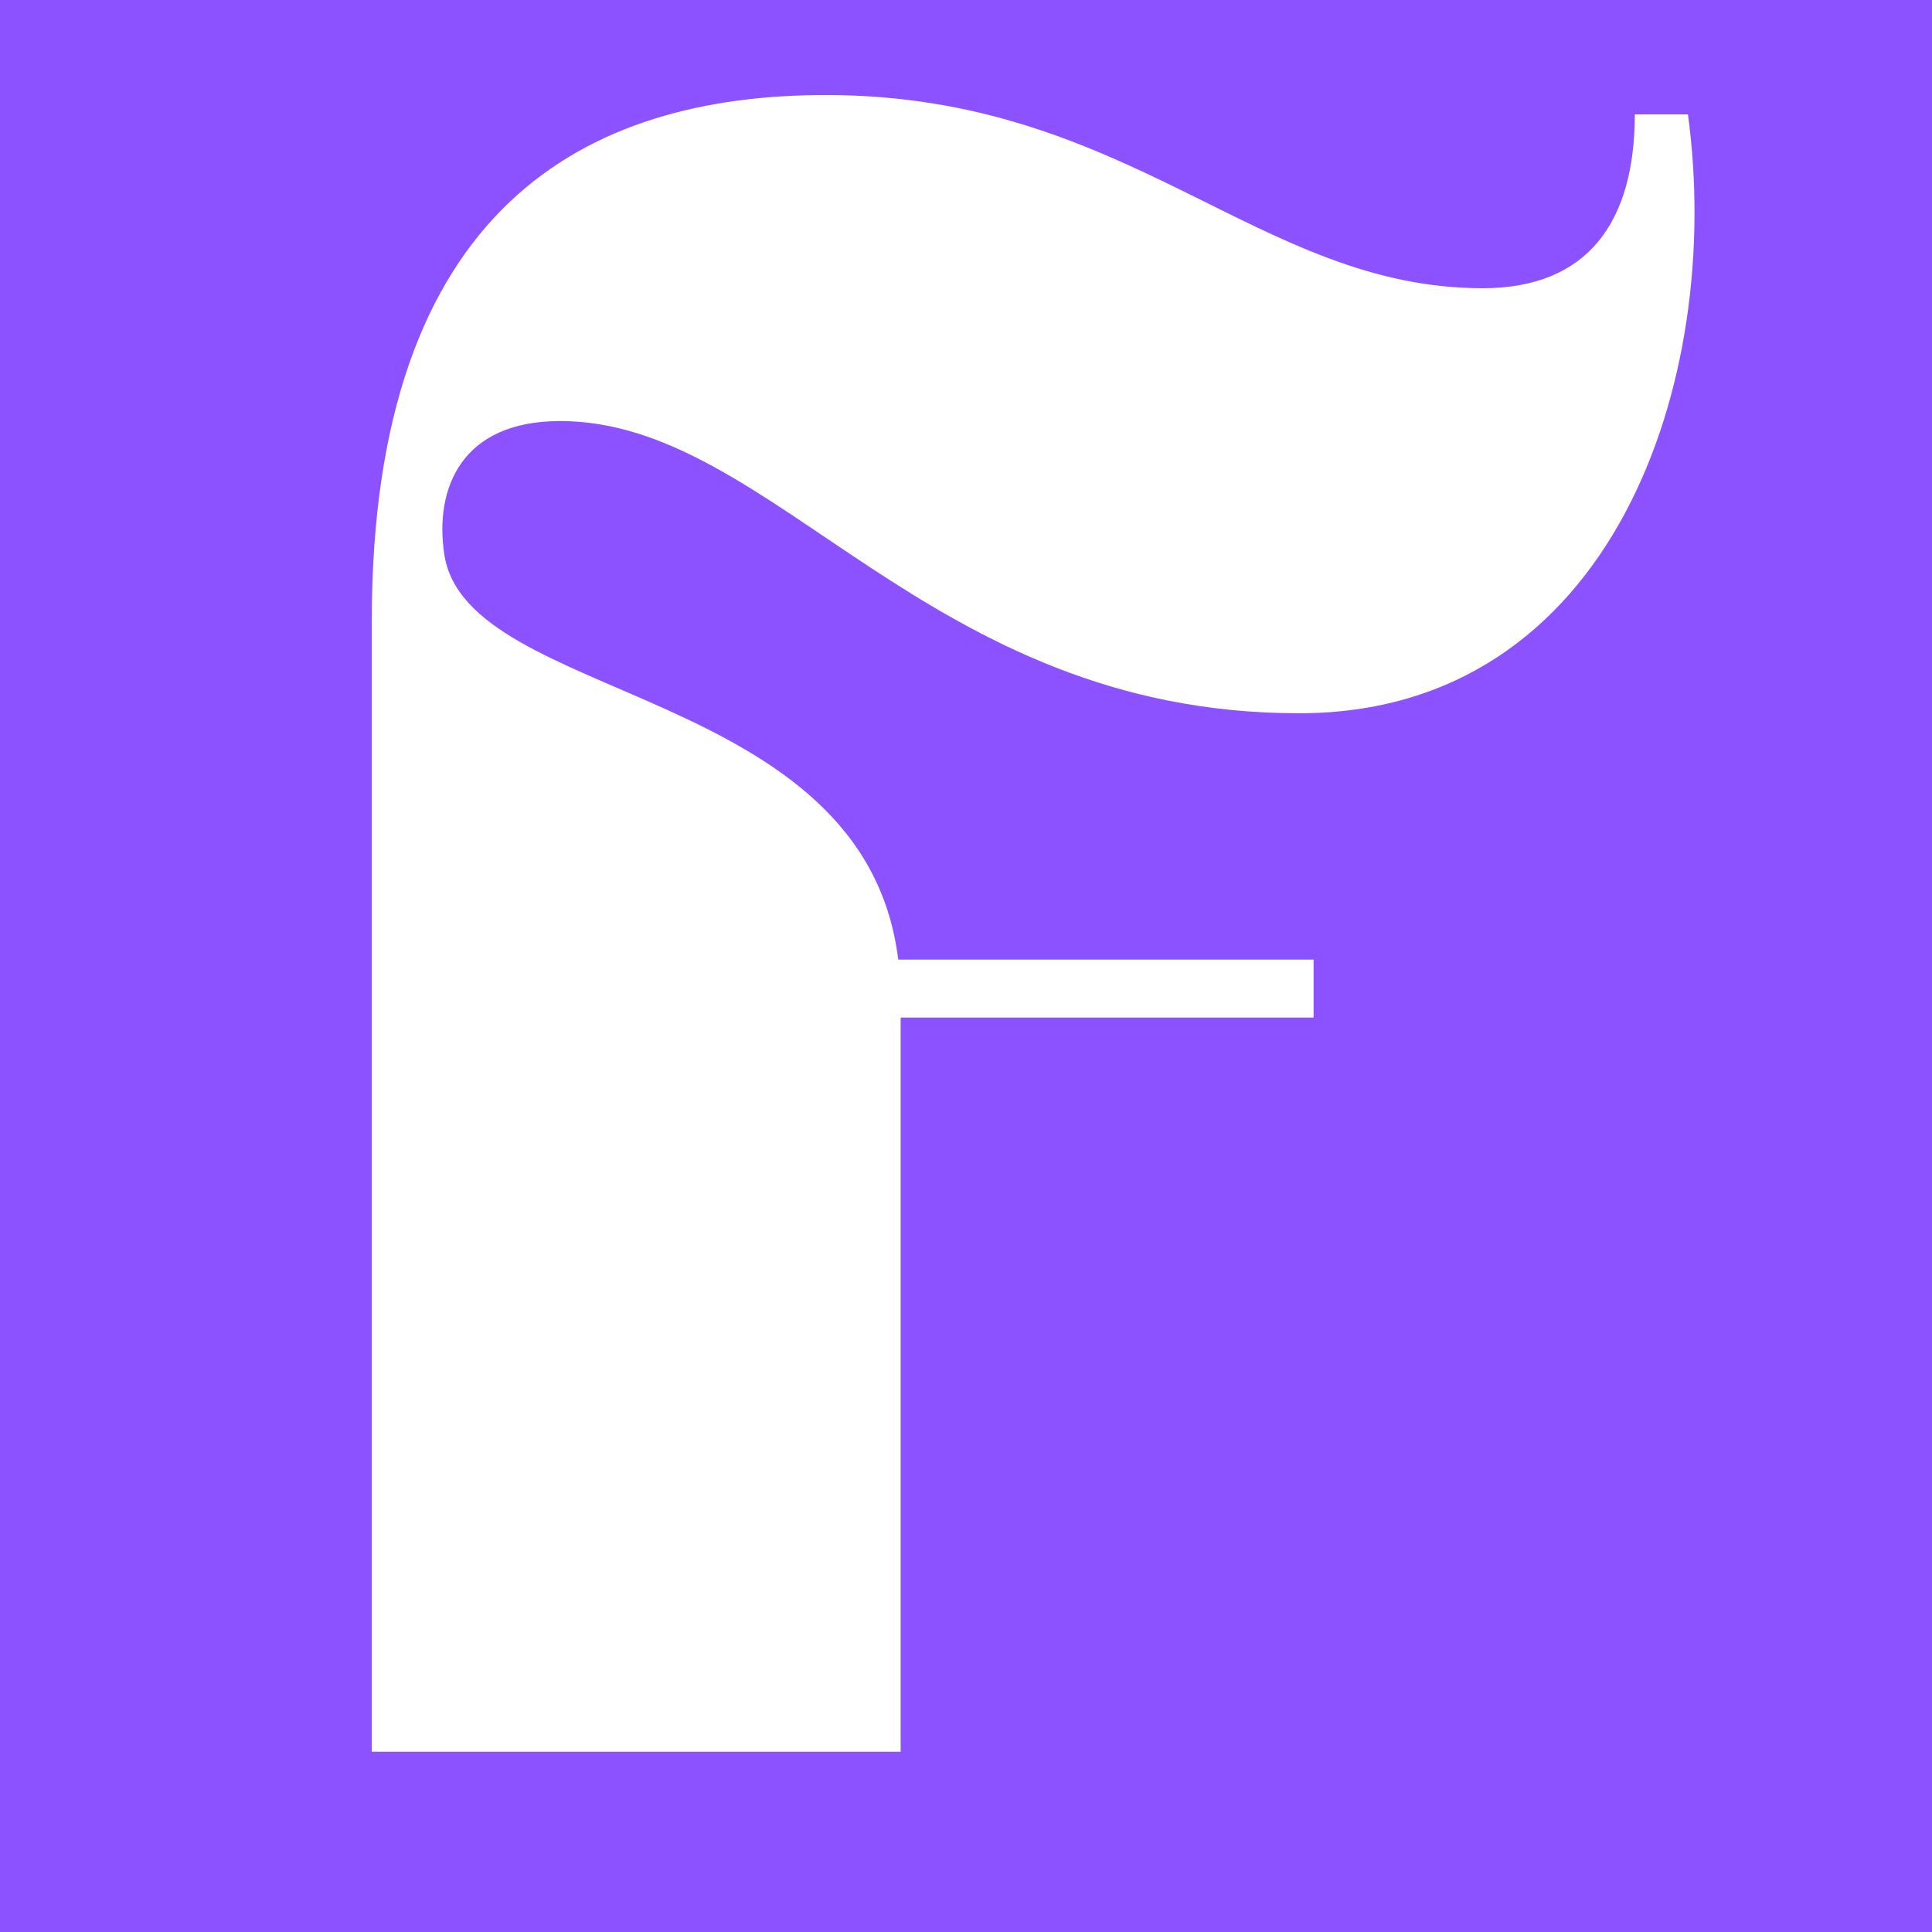 <svg xmlns="http://www.w3.org/2000/svg" xmlns:xlink="http://www.w3.org/1999/xlink" width="500" zoomAndPan="magnify" viewBox="0 0 375 375" height="500" preserveAspectRatio="xMidYMid meet" version="1.0"><defs><g/></defs><rect x="-37.5" width="450" fill="#ffffff" y="-37.5" height="450" fill-opacity="1"/><rect x="-37.5" width="450" fill="#8c52ff" y="-37.5" height="450" fill-opacity="1"/><g fill="#ffffff" fill-opacity="1"><g transform="translate(61.378, 340.008)"><g><path d="M 193.594 -153.75 L 112.969 -153.75 C 106.406 -207.188 29.062 -203.438 24.844 -232.5 C 22.969 -245.156 28.125 -258.281 47.344 -258.281 C 89.062 -258.281 118.125 -201.562 190.781 -201.562 C 251.719 -201.562 273.281 -266.25 266.25 -317.812 L 255.938 -317.812 C 255.938 -297.188 247.031 -284.062 226.406 -284.062 C 182.812 -284.062 157.969 -321.562 98.906 -321.562 C 52.5 -321.562 10.781 -300 10.781 -219.375 L 10.781 0 L 113.438 0 L 113.438 -142.5 L 193.594 -142.5 Z M 193.594 -153.75 "/></g></g></g></svg>